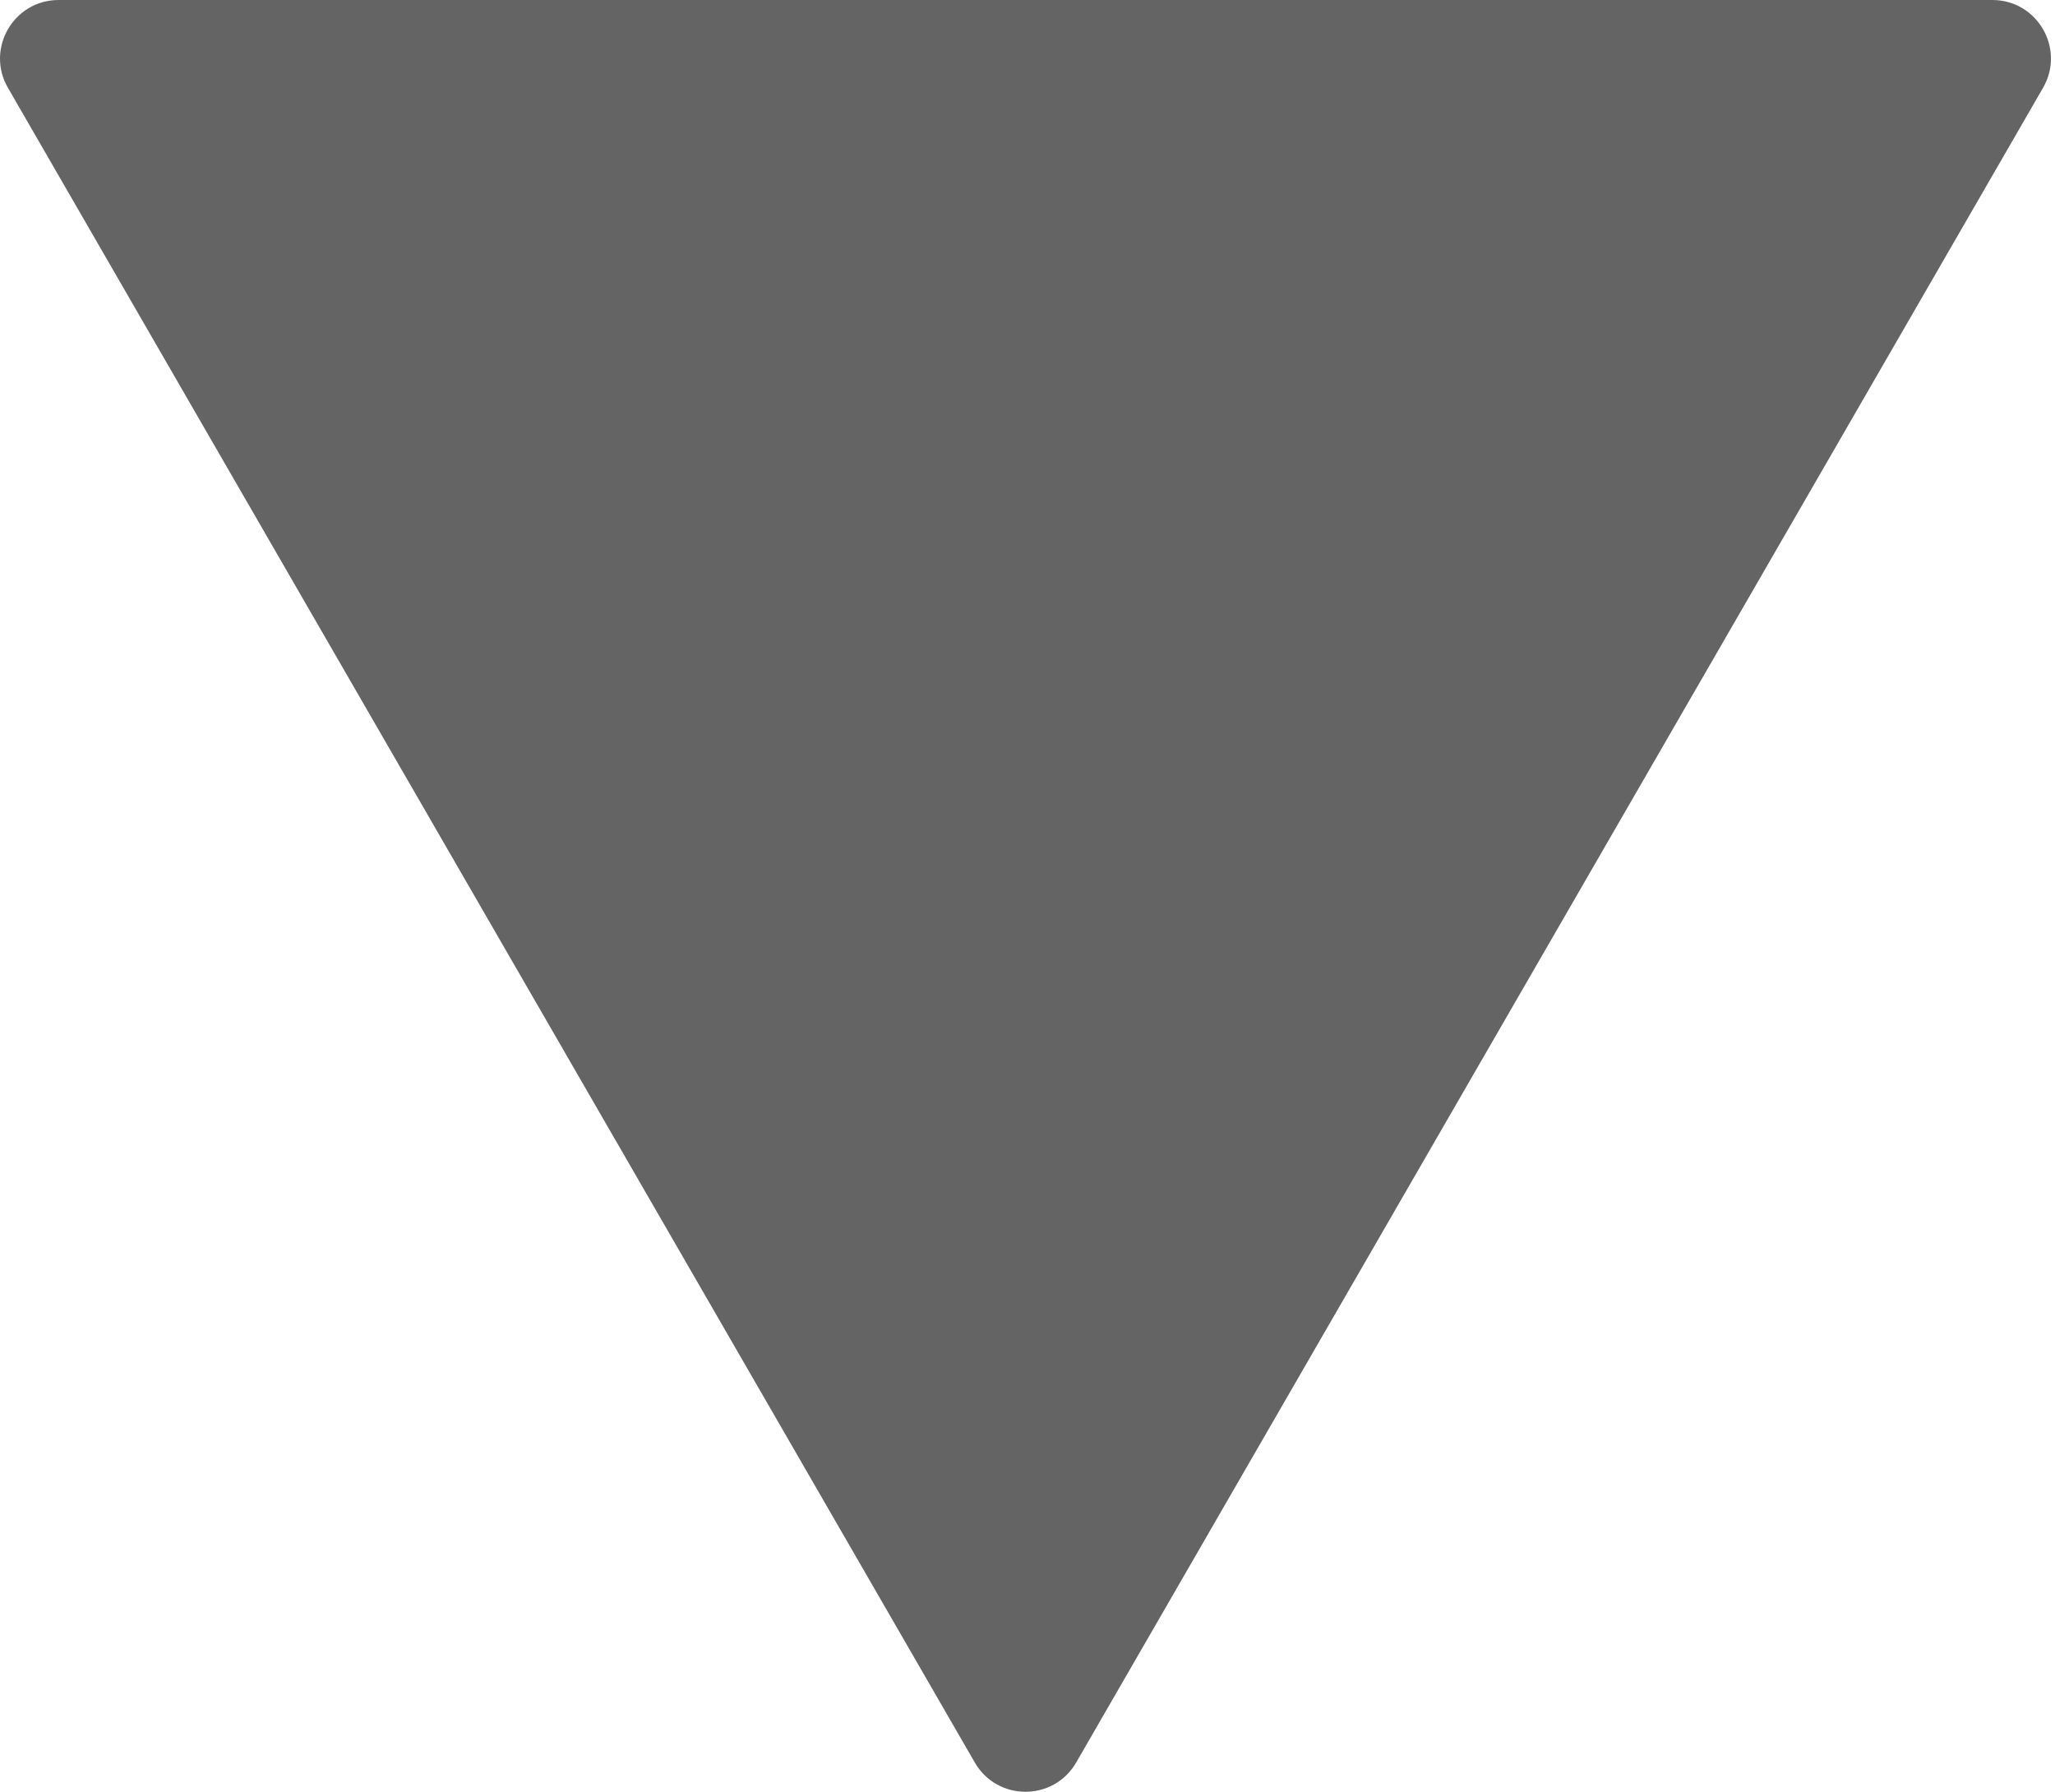 <?xml version="1.0" encoding="UTF-8"?> <svg xmlns="http://www.w3.org/2000/svg" width="281" height="245" viewBox="0 0 281 245" fill="none"> <path d="M272.433 -3.71429e-05C278.595 -3.09156e-05 282.446 6.67 279.365 12.007L147.157 240.998C144.076 246.334 136.374 246.334 133.293 240.998L1.085 12.007C-1.996 6.67 1.855 -5.56663e-05 8.017 -5.30126e-05L272.433 -3.71429e-05Z" fill="#646464"></path> </svg> 